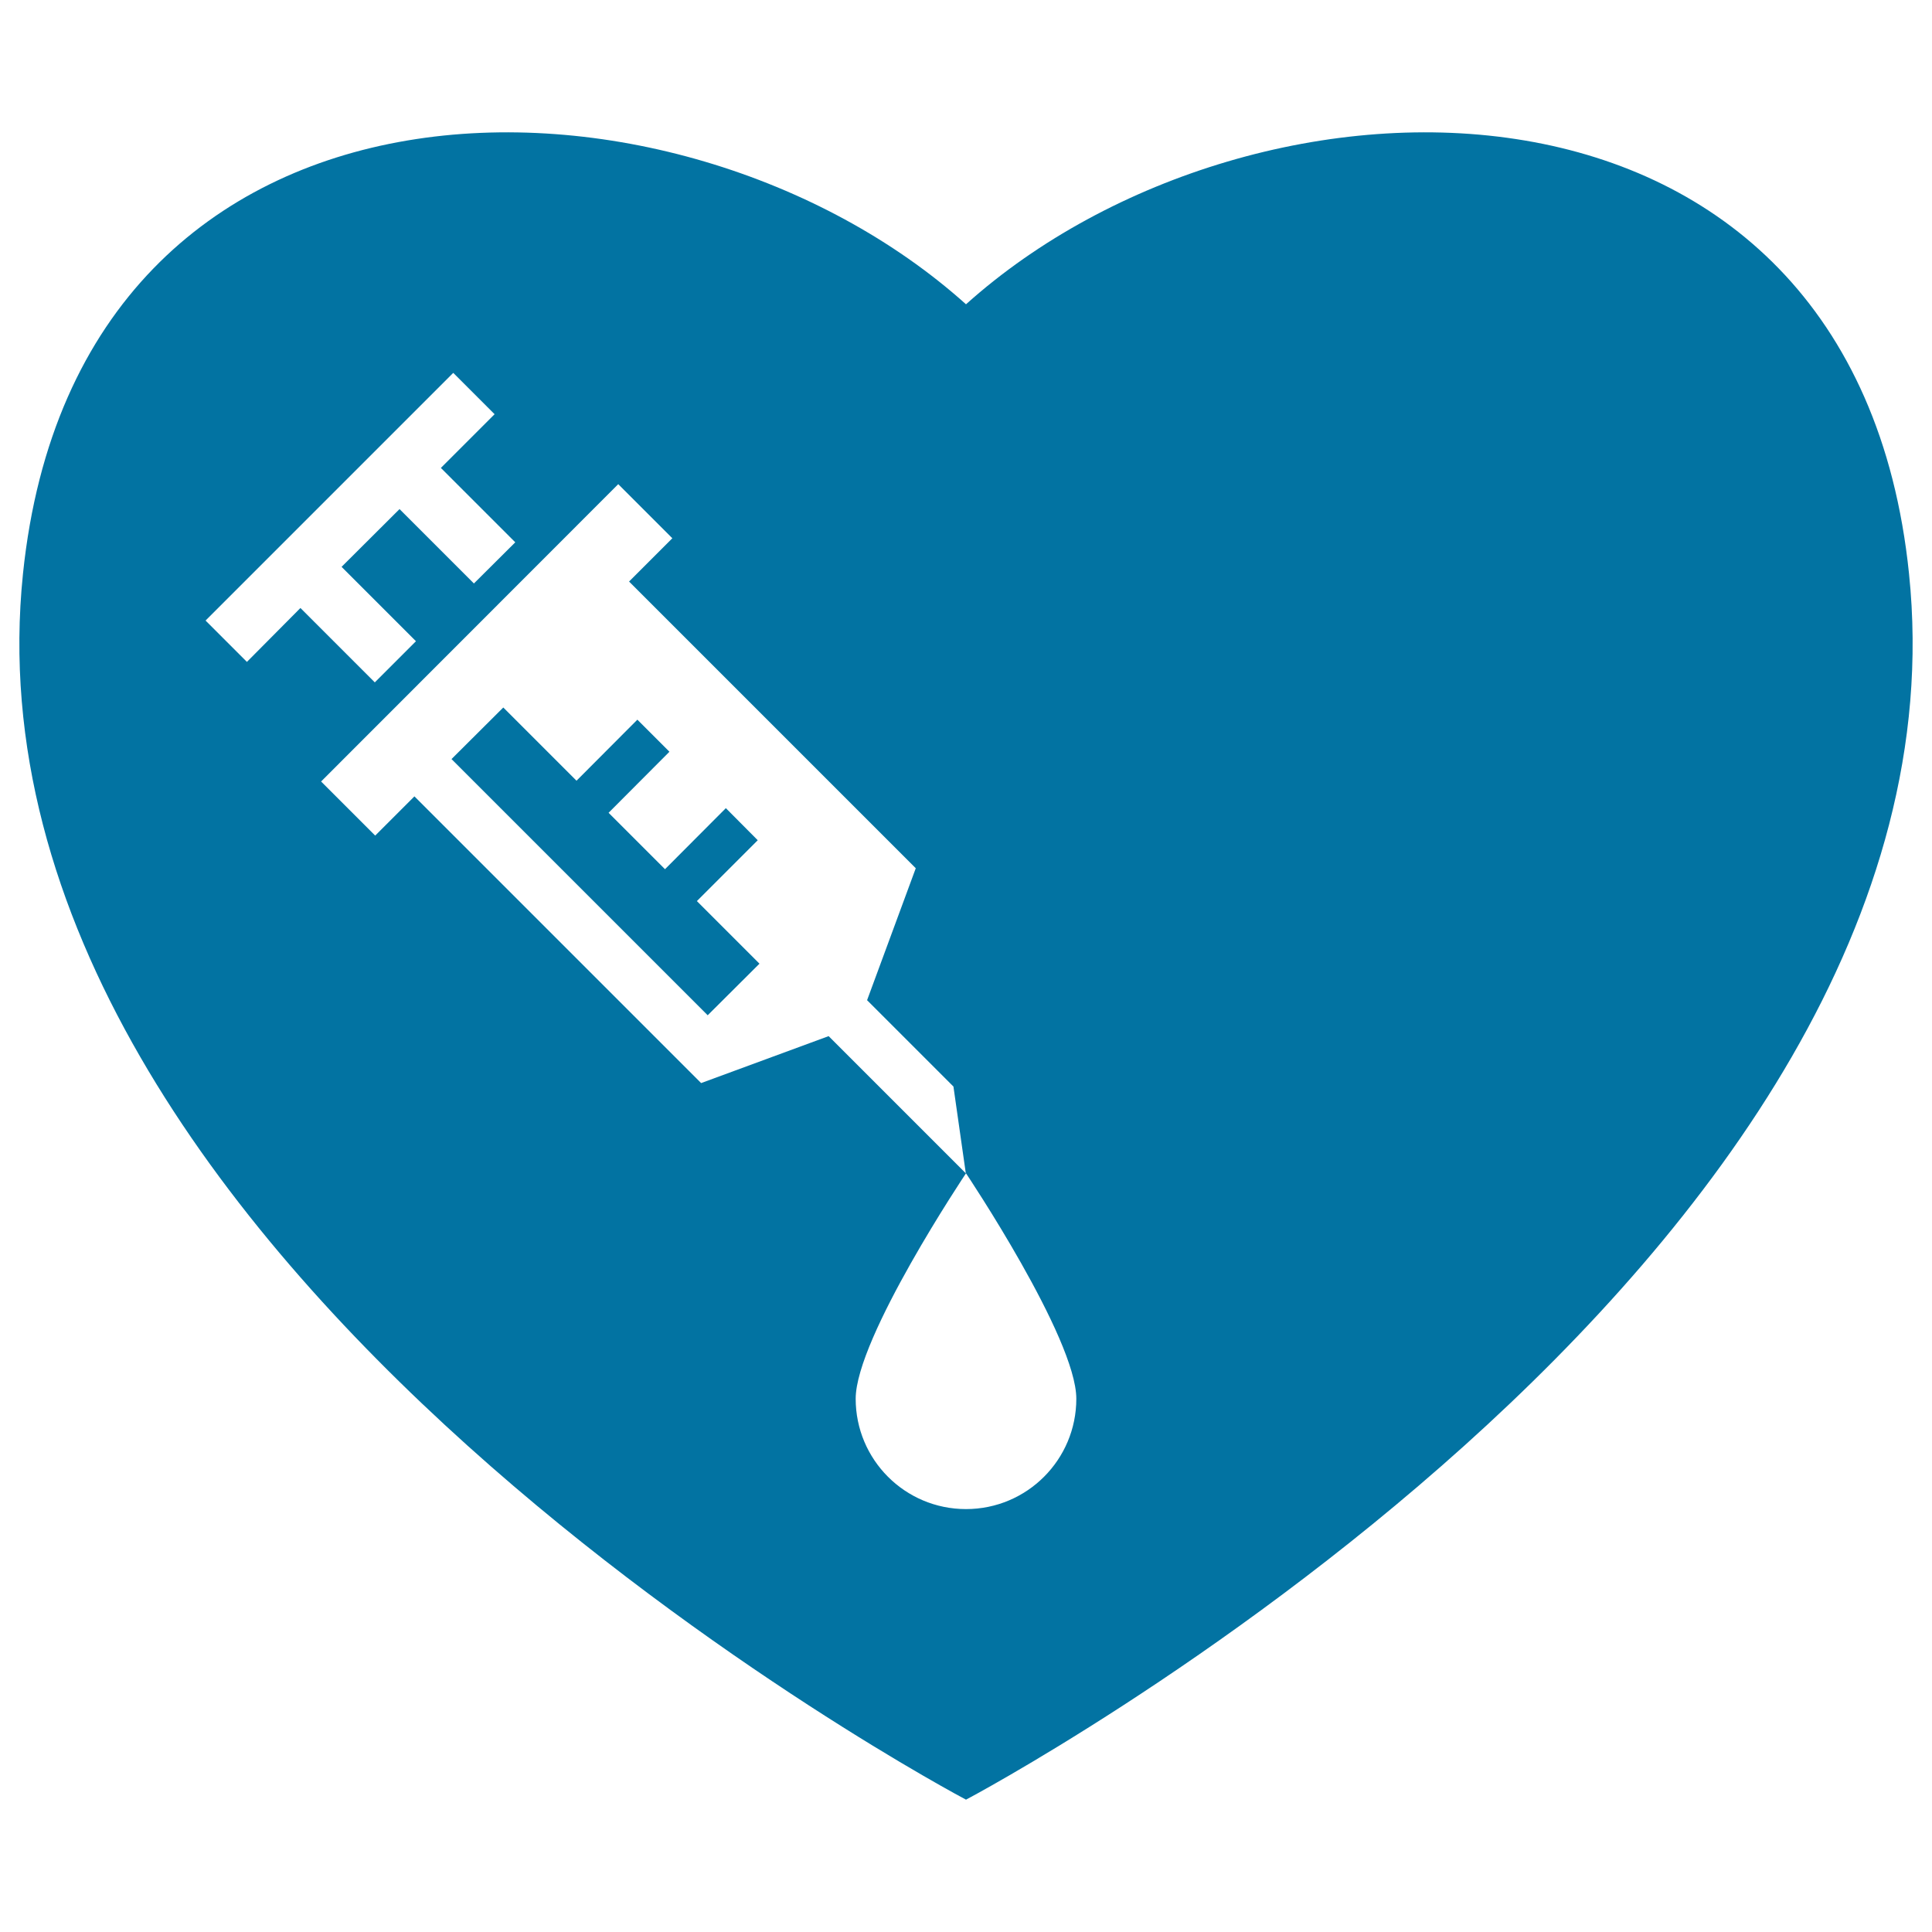 <svg xmlns="http://www.w3.org/2000/svg" viewBox="0 0 1000 1000" style="fill:#0273a2">
<title>Syringe With Drug For Heart SVG icon</title>
<g><g><path d="M988.1,296.9C959.5,19.1,649.4,23.4,500,157.5C350.6,23.4,40.7,19.1,11.9,296.9C-25.2,654.5,500,931.5,500,931.5S1025.2,654.4,988.1,296.9z M127.8,342.6l-21.4-21.4L234.6,193l21.4,21.4l-27.8,27.8l38.5,38.5L245.3,302l-38.5-38.5l-30,29.9l38.5,38.5l-21.3,21.3l-38.5-38.5L127.8,342.6z M362.9,560.6L214.5,412.2l-20.3,20.3l-28-28L320,250.6l28,28L325.6,301L474,449.4l-25.2,68.3l44.7,44.7l6.4,44.9l-71-71L362.9,560.6z M500,781.1c-31.6,0-57.1-25.6-57.1-57.1c0-31.5,57.1-116.7,57.1-116.7s57.1,85.2,57.1,116.7C557.1,755.5,531.6,781.1,500,781.1z"/><polygon points="392.2,434.9 375.7,418.3 344.2,449.9 315,420.7 346.5,389.1 329.9,372.5 298.4,404.1 260.5,366.2 233.7,392.9 366.3,525.5 393.1,498.8 360.7,466.4 "/></g></g>
</svg>